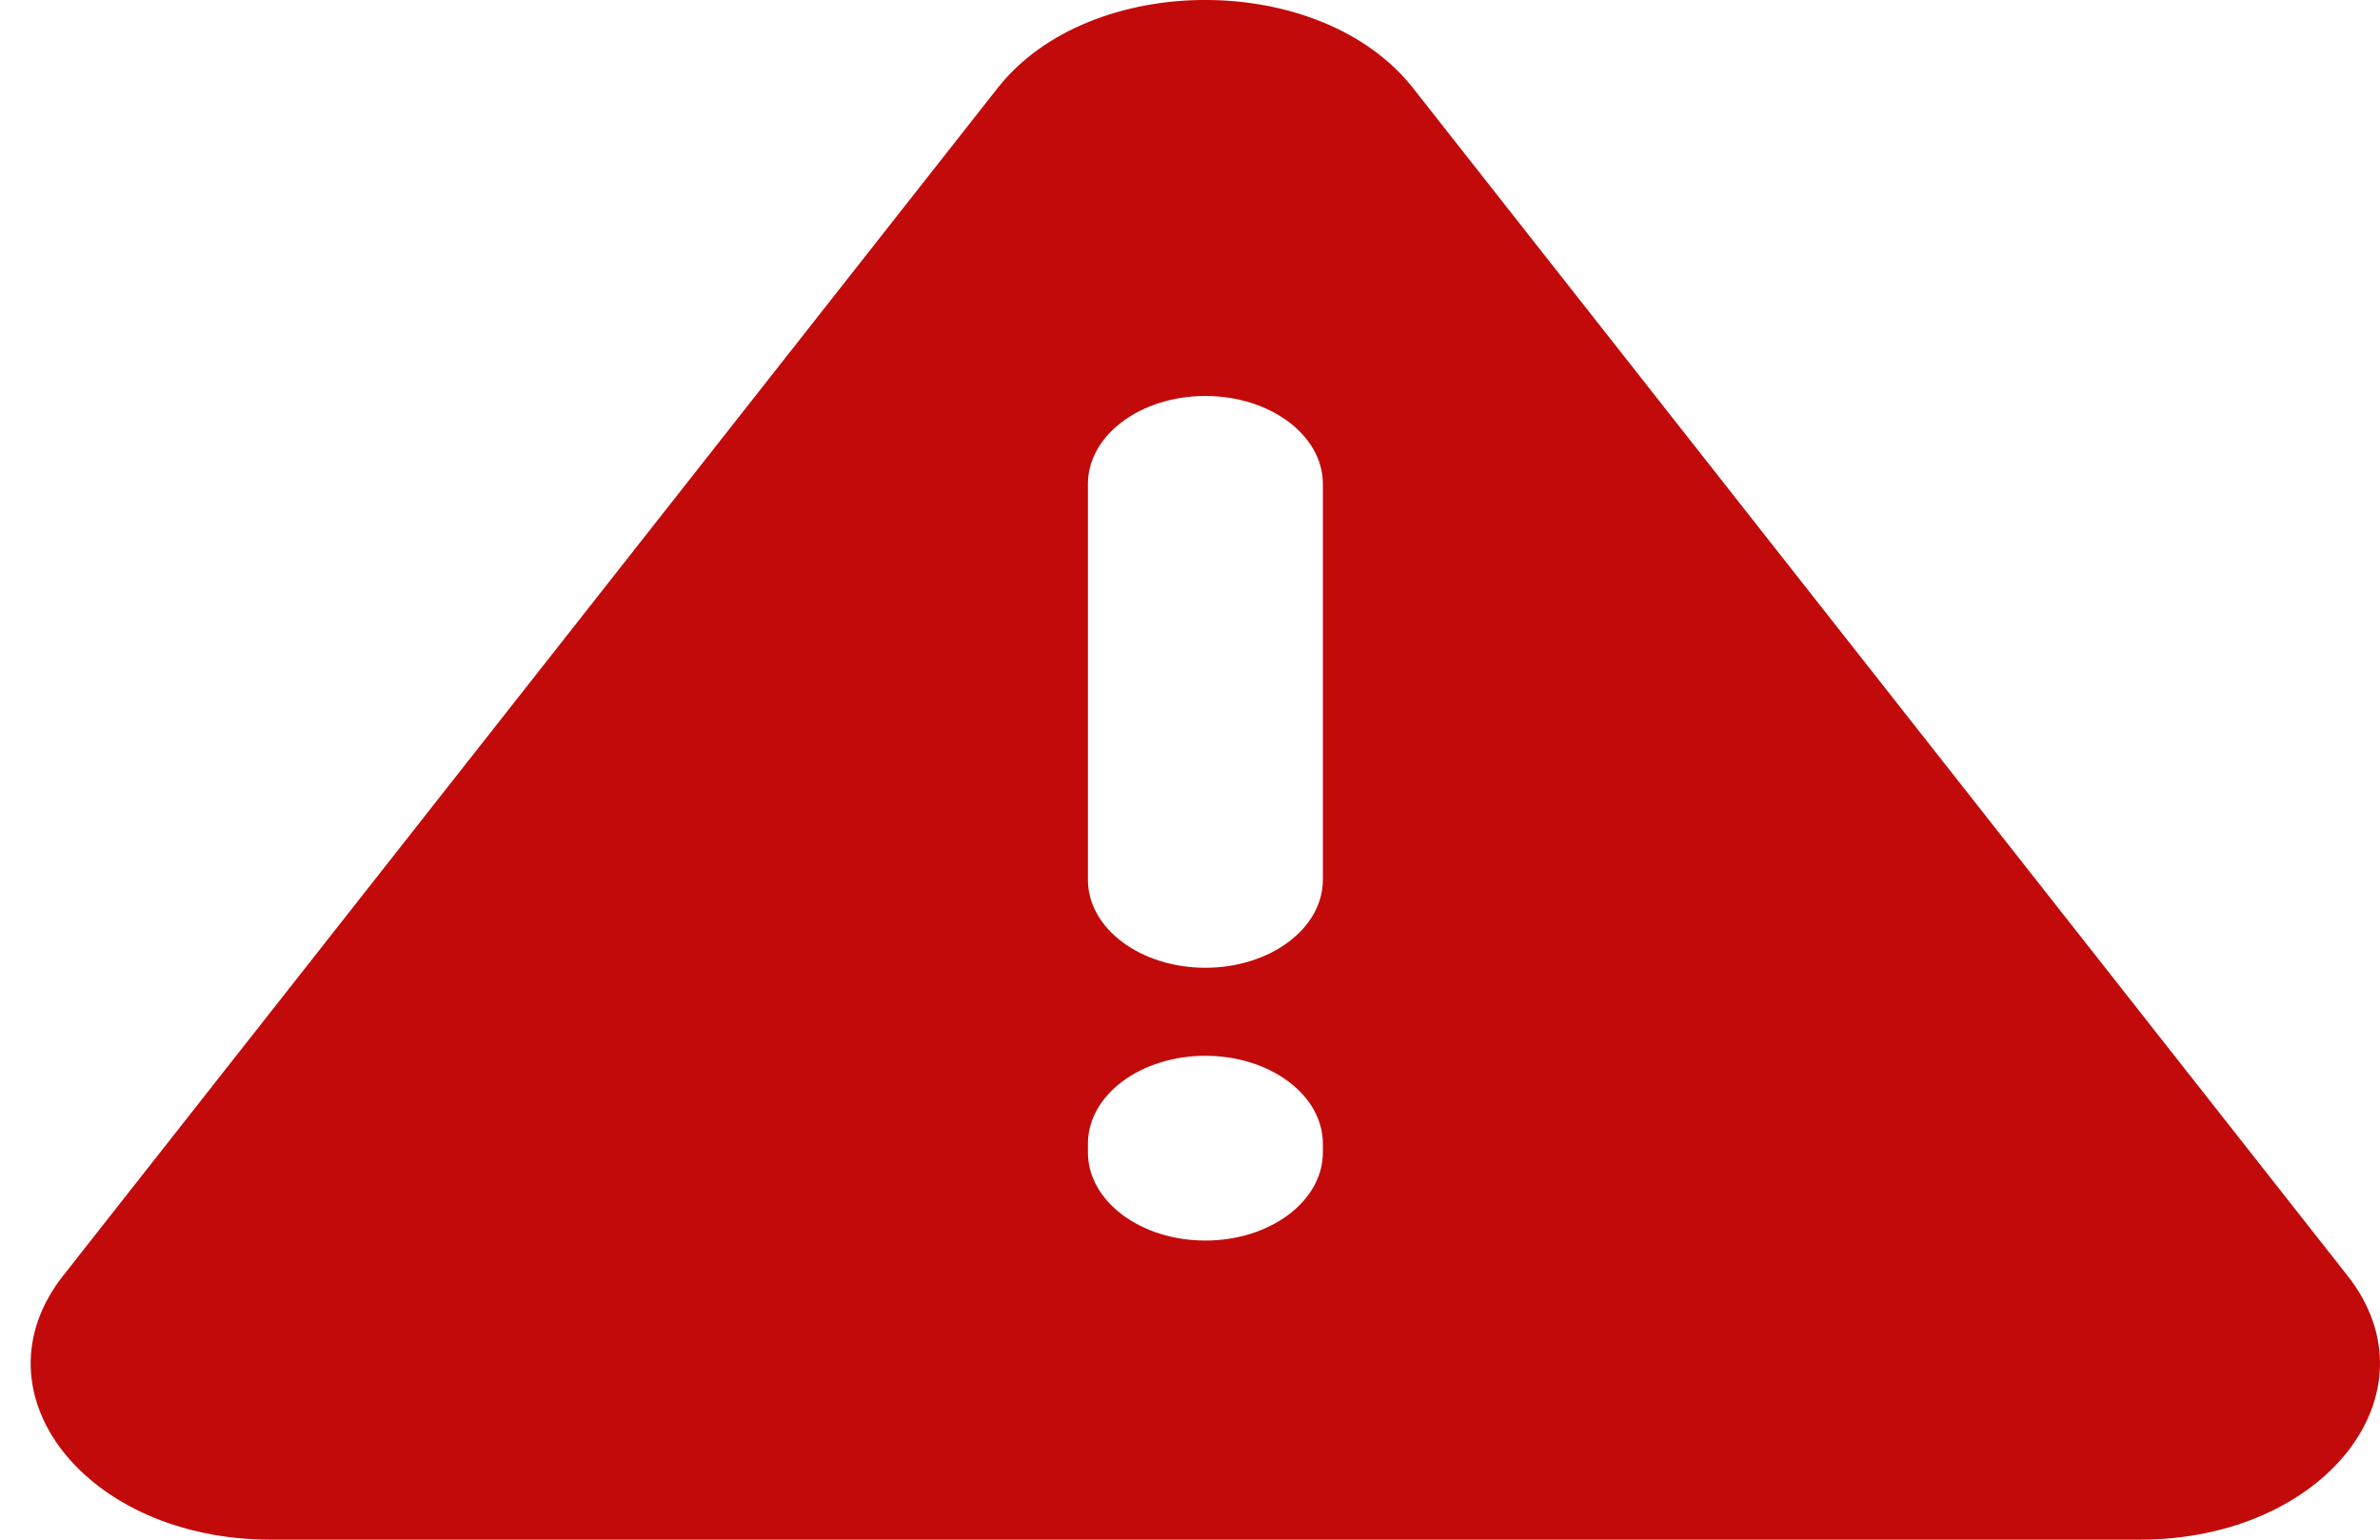 <svg width="17" height="11" viewBox="0 0 17 11" fill="none" xmlns="http://www.w3.org/2000/svg">
<path fill-rule="evenodd" clip-rule="evenodd" d="M7.126 0.629C7.785 -0.21 9.433 -0.21 10.093 0.629L16.768 9.114C17.427 9.952 16.603 11 15.285 11H1.934C0.616 11 -0.208 9.952 0.451 9.114L7.126 0.629ZM8.61 2.829C9.073 2.829 9.449 3.11 9.449 3.457V6.286C9.449 6.633 9.073 6.914 8.61 6.914C8.146 6.914 7.771 6.633 7.771 6.286V3.457C7.771 3.11 8.146 2.829 8.61 2.829ZM9.449 8.171C9.449 7.824 9.073 7.543 8.61 7.543C8.146 7.543 7.771 7.824 7.771 8.171V8.234C7.771 8.581 8.146 8.863 8.61 8.863C9.073 8.863 9.449 8.581 9.449 8.234V8.171Z" fill="#C20A0A"/>
</svg>
